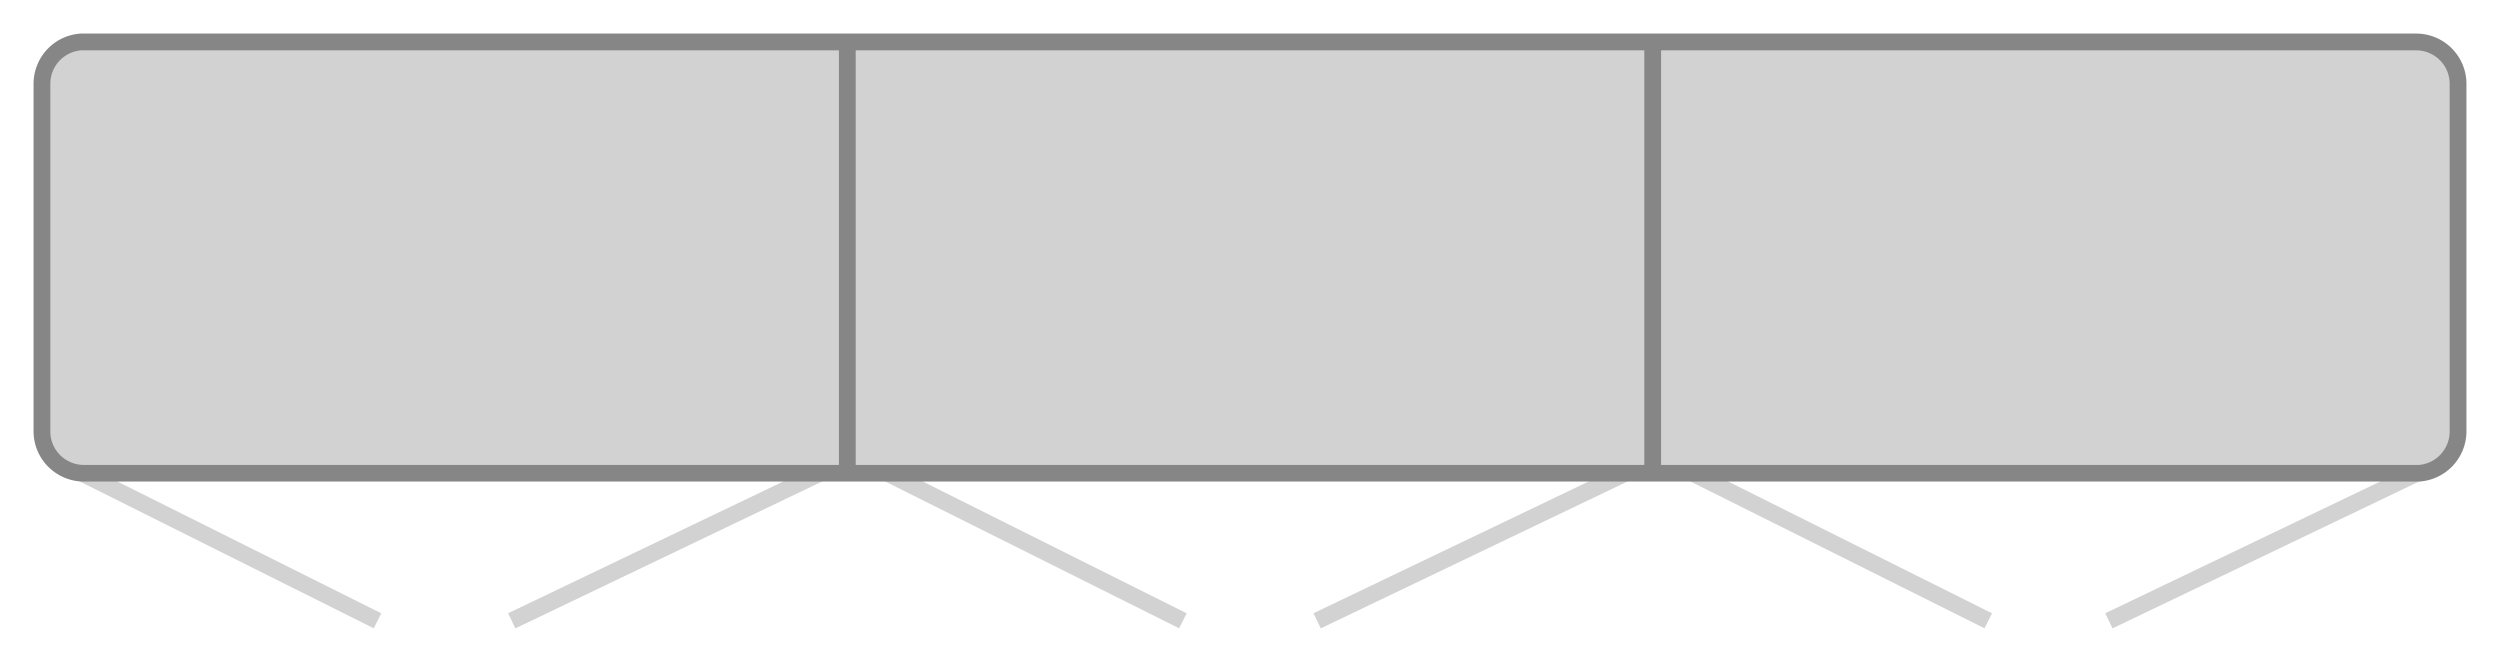 <svg id="Ebene_1" data-name="Ebene 1" xmlns="http://www.w3.org/2000/svg" viewBox="0 0 149 40">
  <defs>
    <style>
      .cls-1 {
        fill: none;
        stroke: #d3d2d2;
        stroke-miterlimit: 10;
      }

      .cls-2 {
        fill: #d3d2d2;
      }

      .cls-3 {
        fill: #868686;
      }
    </style>
  </defs>
  <title>Piktos_Drehtueren</title>
  <line class="cls-1" x1="3.46" y1="27.49" x2="22.5" y2="37"/>
  <line class="cls-1" x1="50.36" y1="27.49" x2="30.5" y2="37"/>
  <line class="cls-1" x1="51.46" y1="27.49" x2="70.5" y2="37"/>
  <line class="cls-1" x1="98.36" y1="27.49" x2="78.5" y2="37"/>
  <line class="cls-1" x1="99.46" y1="27.49" x2="118.5" y2="37"/>
  <line class="cls-1" x1="145.54" y1="27.49" x2="125.69" y2="37"/>
  <g>
    <path class="cls-2" d="M5,28.2a2.47,2.47,0,0,1-2.44-2.43V5A2.48,2.48,0,0,1,4.83,2.51H144a2.47,2.47,0,0,1,2.44,2.43V25.71a2.48,2.48,0,0,1-2.32,2.49Z"/>
    <path class="cls-3" d="M4.83,3H144A2,2,0,0,1,146,4.92V25.71a2,2,0,0,1-1.83,2H5A2,2,0,0,1,3,25.79V5A2,2,0,0,1,4.83,3m0-1A3,3,0,0,0,2,5V25.79A3,3,0,0,0,5,28.7H144.19a3,3,0,0,0,2.81-3V4.92A3,3,0,0,0,144,2Z"/>
  </g>
  <rect class="cls-3" x="98" y="2.53" width="1" height="25.93"/>
  <rect class="cls-3" x="50" y="2.53" width="1" height="25.93"/>
</svg>
